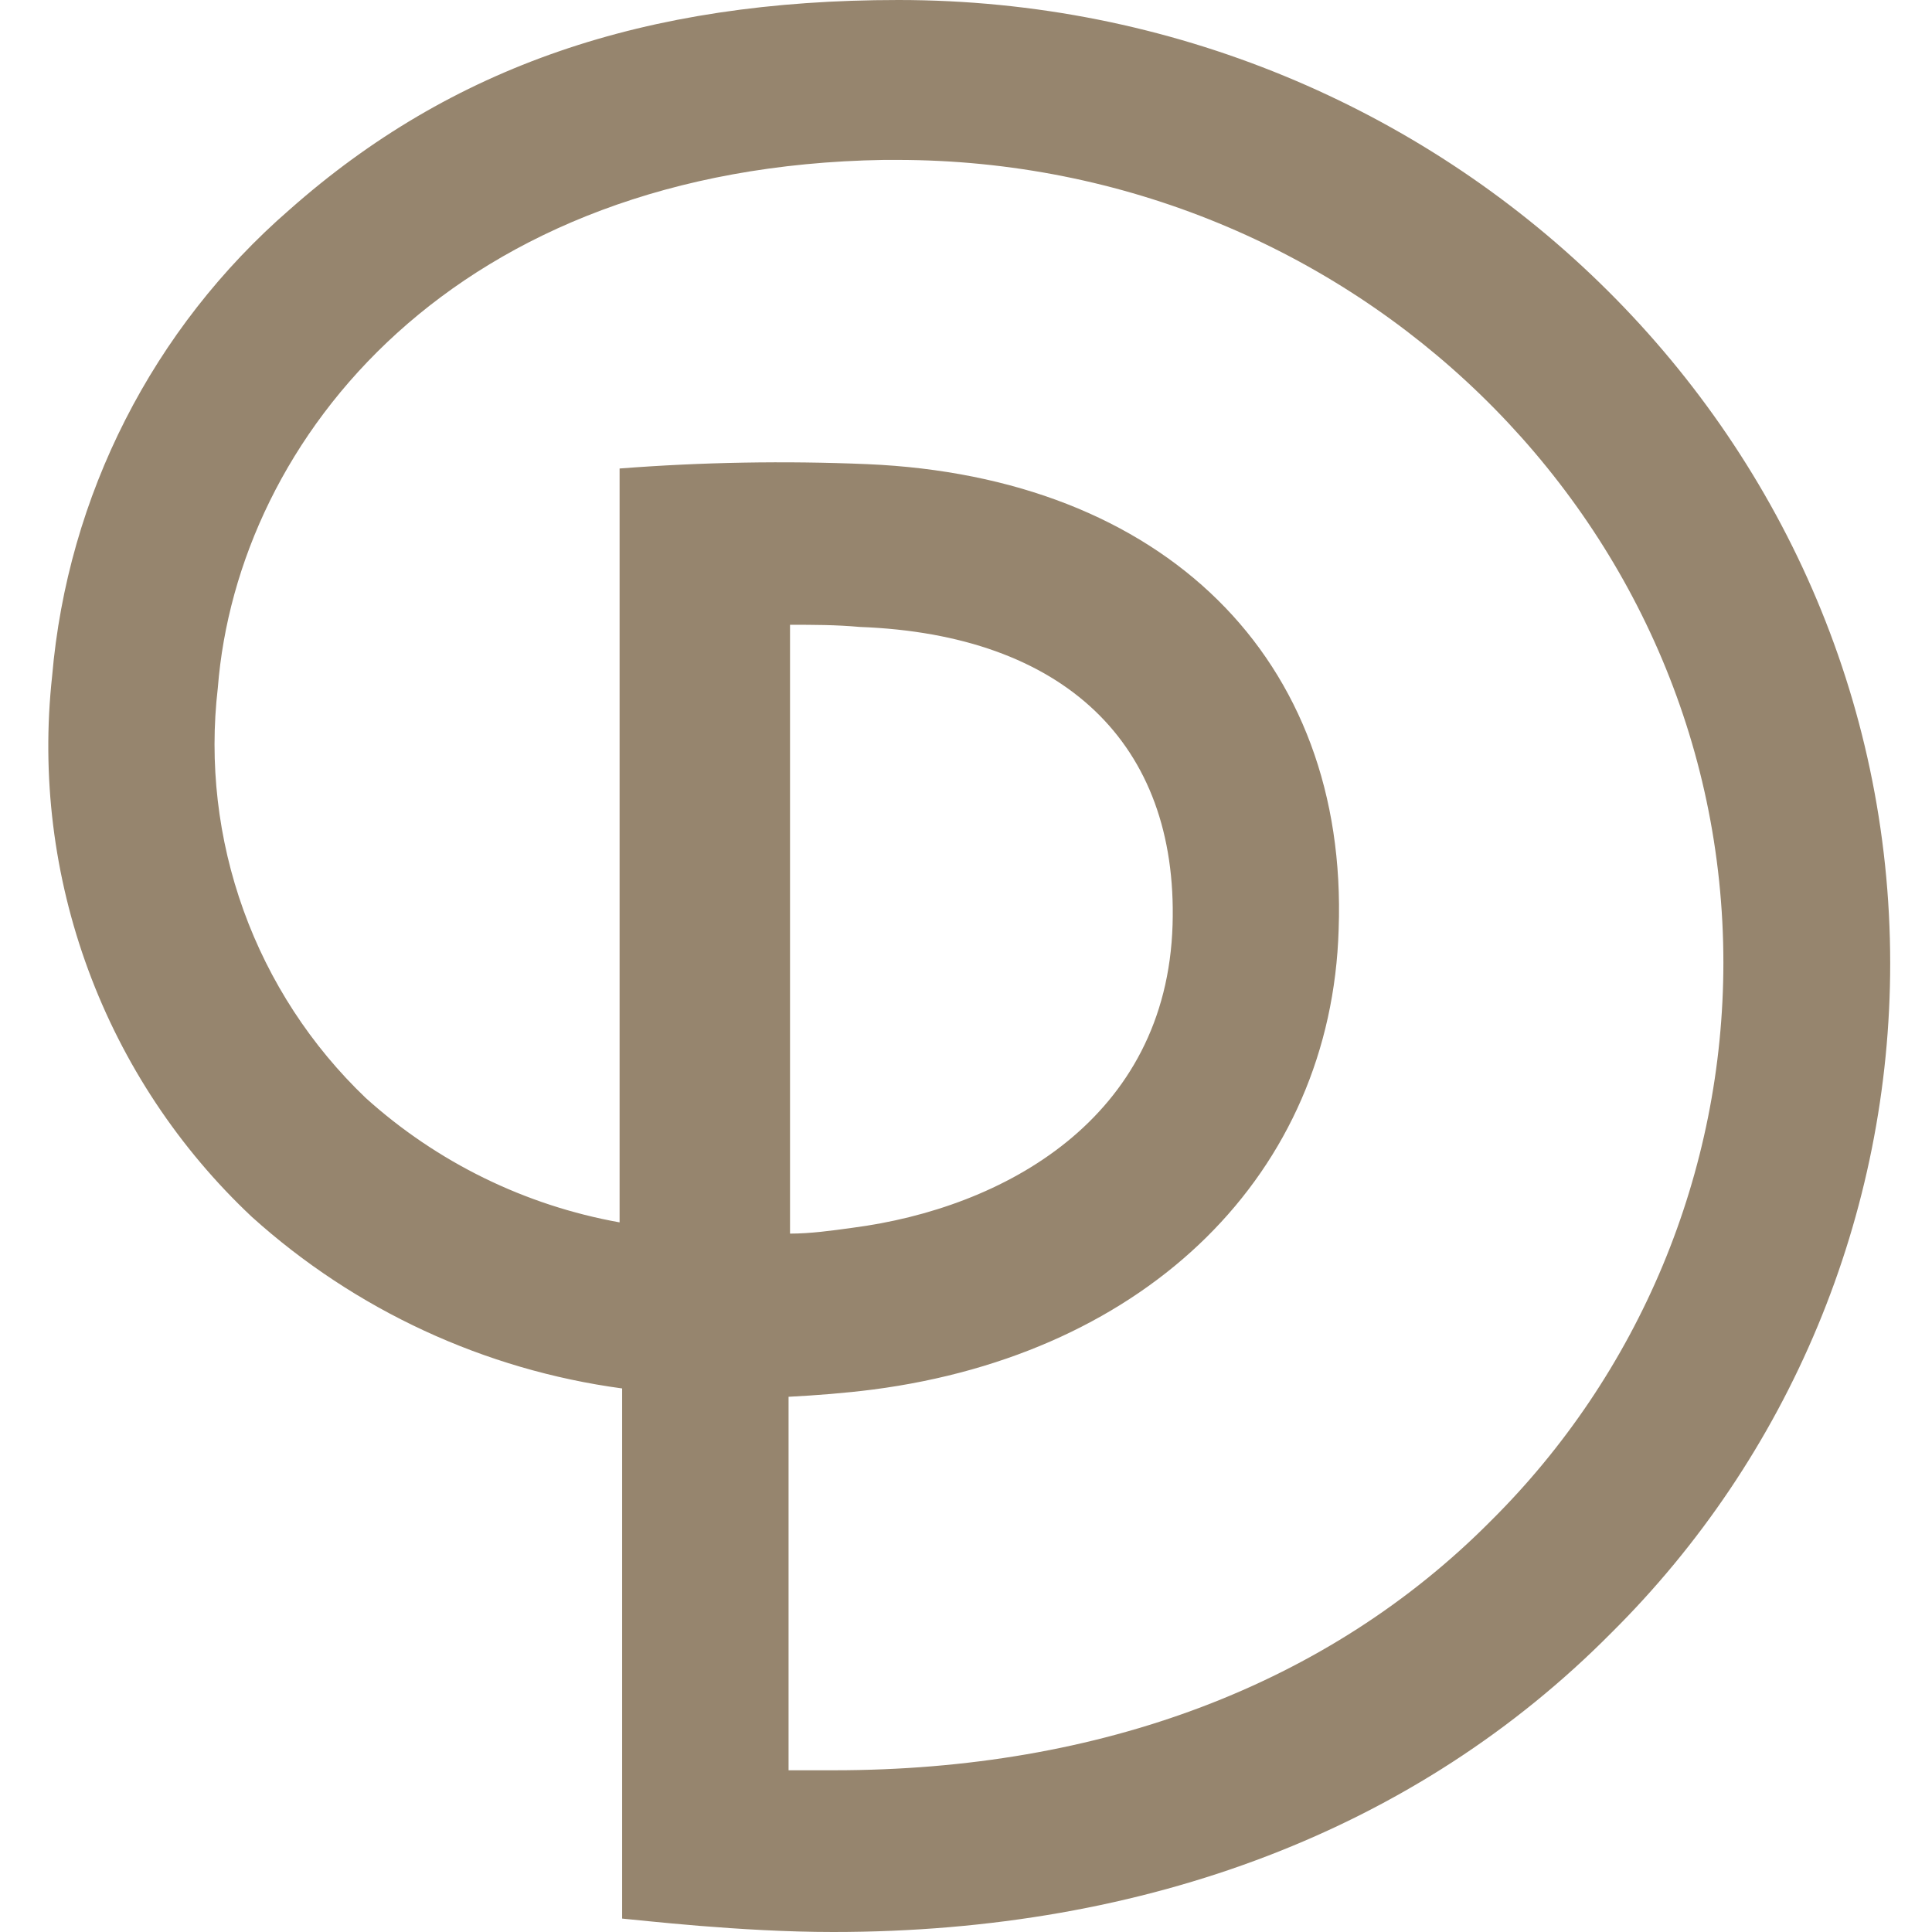 <?xml version="1.0" encoding="UTF-8"?>
<svg width="200" height="200" viewBox="0 0 200 200" fill="none" xmlns="http://www.w3.org/2000/svg">
<path d="M64.403 198.611V143.731C50.132 141.805 36.774 135.617 26.077 125.976C18.531 118.886 12.734 110.14 9.145 100.427C5.556 90.715 4.272 80.301 5.394 70.008C6.994 51.319 15.814 33.99 29.981 21.697C46.685 6.907 66.73 0 93.006 0C149.613 0 195.672 44.745 195.672 99.737C195.672 112.621 193.121 125.378 188.167 137.271C183.213 149.164 175.952 159.958 166.805 169.032C146.723 189.302 118.87 200 86.25 200C76.603 200 66.205 198.761 64.403 198.611ZM89.778 48.048C120.446 49.362 139.59 68.168 138.577 96.209C137.826 121.434 118.87 140.128 90.379 143.844C87.451 144.219 84.485 144.445 81.632 144.595V183.258C83.209 183.258 84.786 183.258 86.325 183.258C114.027 183.258 137.526 174.362 154.305 157.47C161.939 149.902 167.999 140.898 172.136 130.976C176.272 121.054 178.402 110.412 178.404 99.662C178.404 53.829 140.041 16.554 92.856 16.554H91.505C47.06 17.267 24.576 45.383 22.548 71.209C21.642 78.988 22.553 86.871 25.21 94.238C27.868 101.605 32.2 108.255 37.864 113.664C45.249 120.324 54.351 124.784 64.14 126.539V48.499C72.67 47.84 81.231 47.689 89.778 48.048ZM81.783 64.677V127.703C83.885 127.703 86.062 127.402 88.239 127.102C103.855 125.075 120.784 115.841 121.385 95.721C121.948 76.952 110.124 65.691 89.027 64.902C86.512 64.677 84.26 64.677 81.783 64.677Z" fill="#96856E"/>
</svg>
